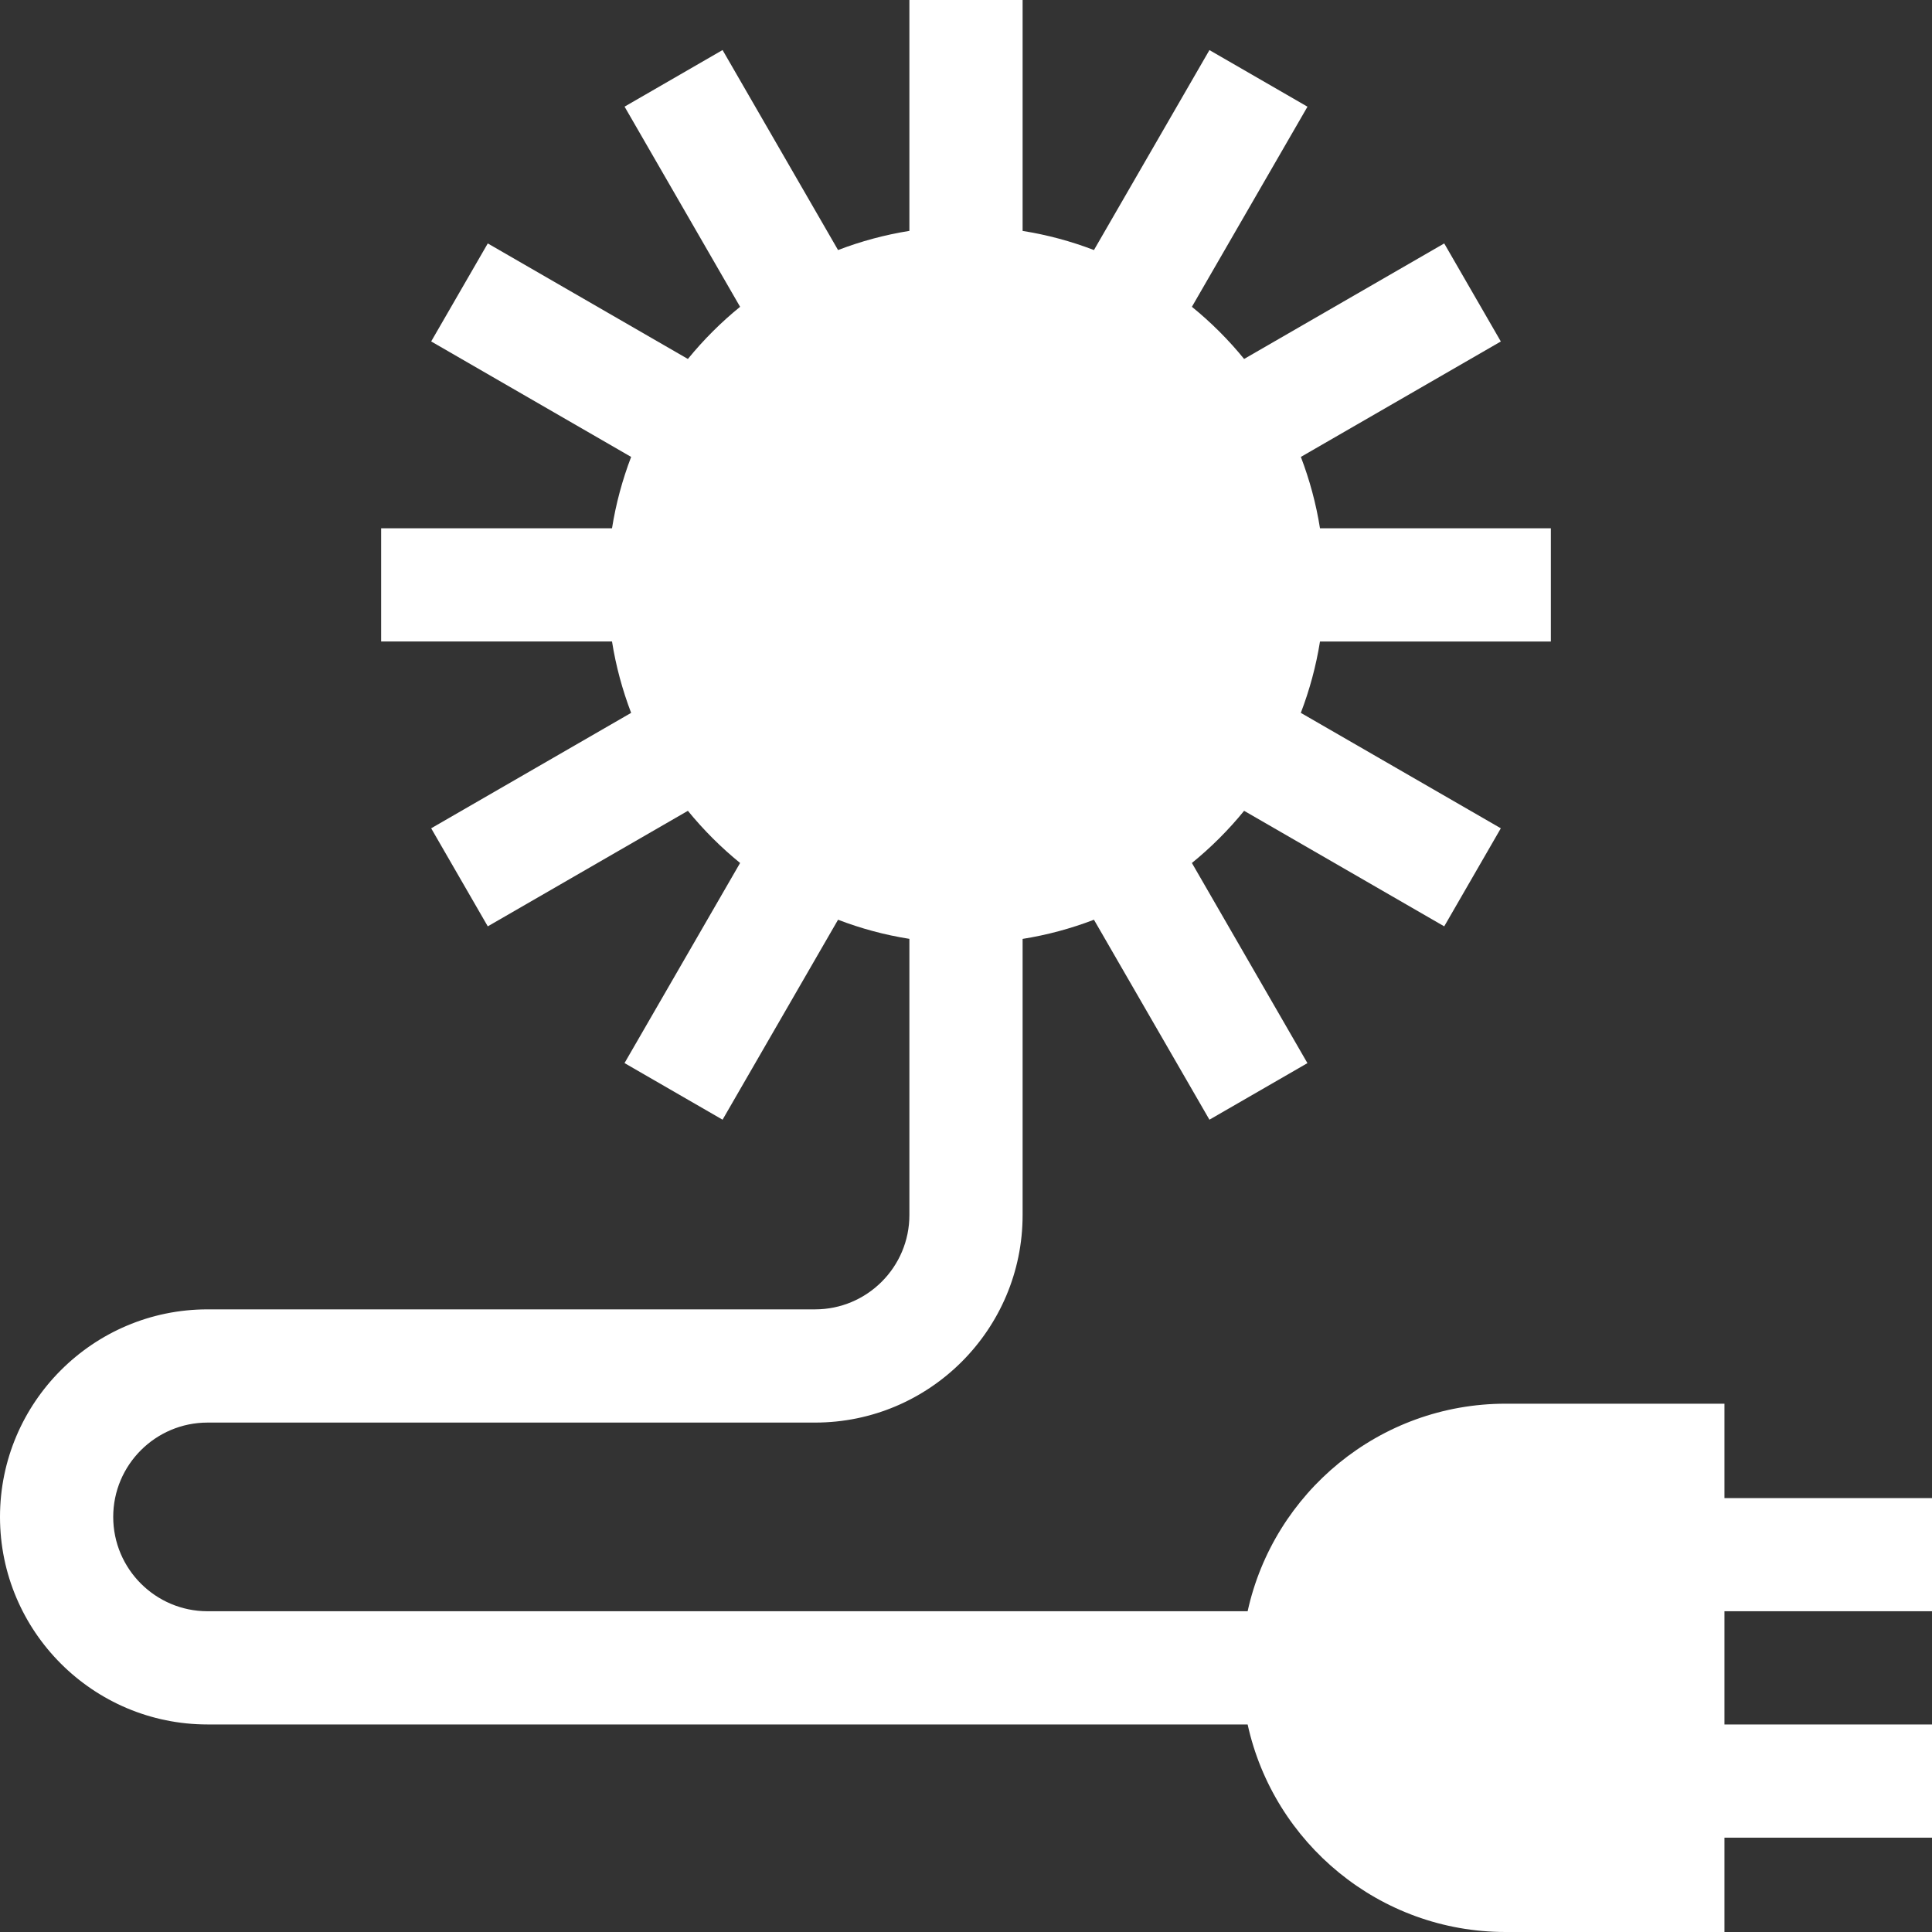 <svg width="40" height="40" viewBox="0 0 40 40" fill="none" xmlns="http://www.w3.org/2000/svg">
<rect x="0" y="0" width="40" height="40" fill="#333333" stroke="none"/>
<path d="M40 33.359V31.016H35.703V29.062H31.172C28.559 29.062 26.369 30.905 25.831 33.359H4.297C3.22 33.359 2.344 32.483 2.344 31.406C2.344 30.329 3.22 29.453 4.297 29.453H16.875C19.244 29.453 21.172 27.526 21.172 25.156V19.439C21.684 19.357 22.178 19.223 22.649 19.042L25.04 23.182L27.069 22.011L24.677 17.867C25.073 17.545 25.436 17.183 25.758 16.787L29.901 19.179L31.073 17.149L26.932 14.759C27.113 14.287 27.247 13.793 27.329 13.282H32.109V10.938H27.329C27.248 10.426 27.113 9.932 26.933 9.46L31.073 7.07L29.901 5.04L25.758 7.432C25.436 7.036 25.073 6.674 24.677 6.352L27.07 2.209L25.04 1.037L22.649 5.177C22.178 4.996 21.684 4.862 21.172 4.781V0H18.828V4.78C18.317 4.862 17.822 4.996 17.351 5.177L14.96 1.036L12.931 2.208L15.323 6.352C14.927 6.674 14.565 7.036 14.242 7.432L10.099 5.04L8.927 7.069L13.067 9.46C12.887 9.931 12.752 10.426 12.671 10.938H7.891V13.281H12.671C12.752 13.793 12.887 14.287 13.067 14.759L8.927 17.149L10.099 19.179L14.242 16.787C14.565 17.183 14.927 17.545 15.323 17.867L12.93 22.01L14.96 23.182L17.351 19.042C17.822 19.223 18.316 19.357 18.828 19.438V25.156C18.828 26.233 17.952 27.109 16.875 27.109H4.297C1.927 27.109 0 29.037 0 31.406C0 33.776 1.927 35.703 4.297 35.703H25.831C26.369 38.157 28.559 40 31.172 40H35.703V38.047H40V35.703H35.703V33.359H40Z" fill="white"/>
</svg>
